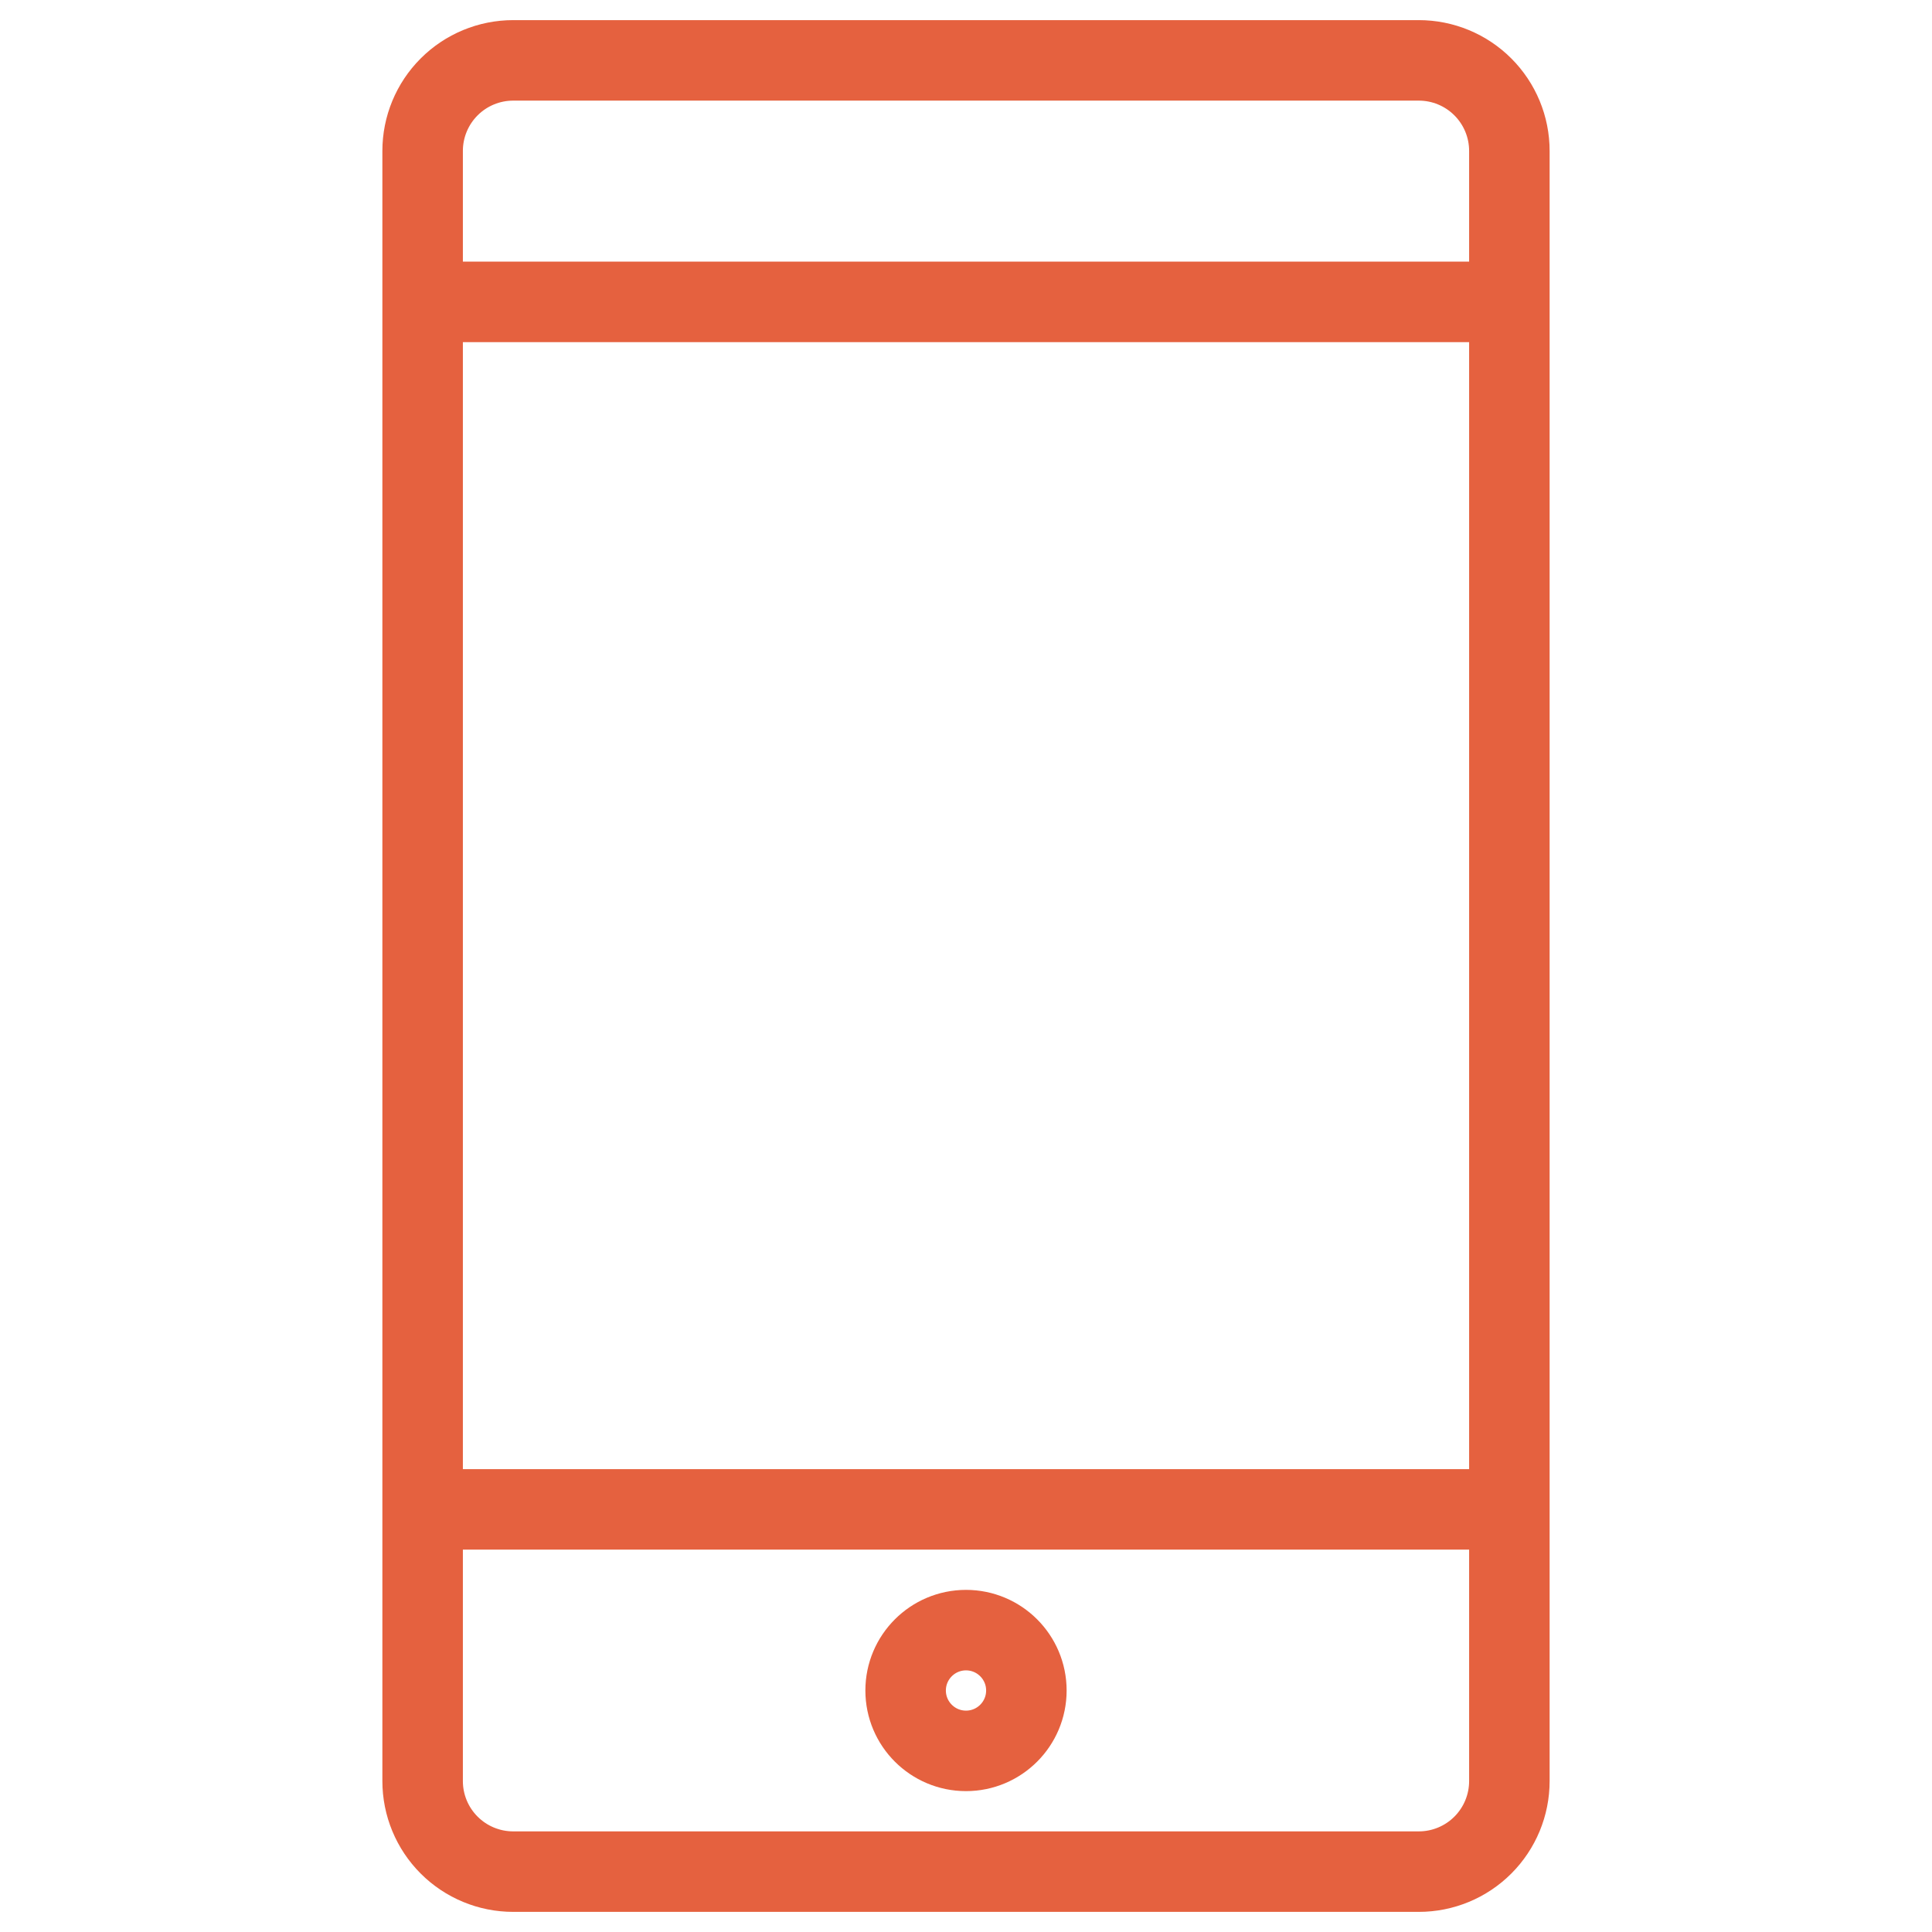<svg width="48" height="48" viewBox="0 0 48 48" fill="none" xmlns="http://www.w3.org/2000/svg">
<path d="M10.5 7.5V37.5M10.5 44.25C10.5 44.847 10.737 45.419 11.159 45.841C11.581 46.263 12.153 46.5 12.75 46.5H35.25C35.847 46.5 36.419 46.263 36.841 45.841C37.263 45.419 37.5 44.847 37.5 44.25V37.5H10.5V44.25ZM37.5 3.75C37.5 3.153 37.263 2.581 36.841 2.159C36.419 1.737 35.847 1.5 35.25 1.5H12.75C12.153 1.5 11.581 1.737 11.159 2.159C10.737 2.581 10.5 3.153 10.5 3.75V7.5H37.5V3.75ZM37.5 37.5V7.5V37.5Z" stroke="#E5613F" stroke-width="2" stroke-linecap="round" stroke-linejoin="round"/>
<path d="M24 43.5C24.828 43.5 25.5 42.828 25.5 42C25.5 41.172 24.828 40.5 24 40.5C23.172 40.5 22.5 41.172 22.5 42C22.5 42.828 23.172 43.5 24 43.5Z" stroke="#E5613F" stroke-width="2" stroke-linecap="round" stroke-linejoin="round"/>
</svg>
